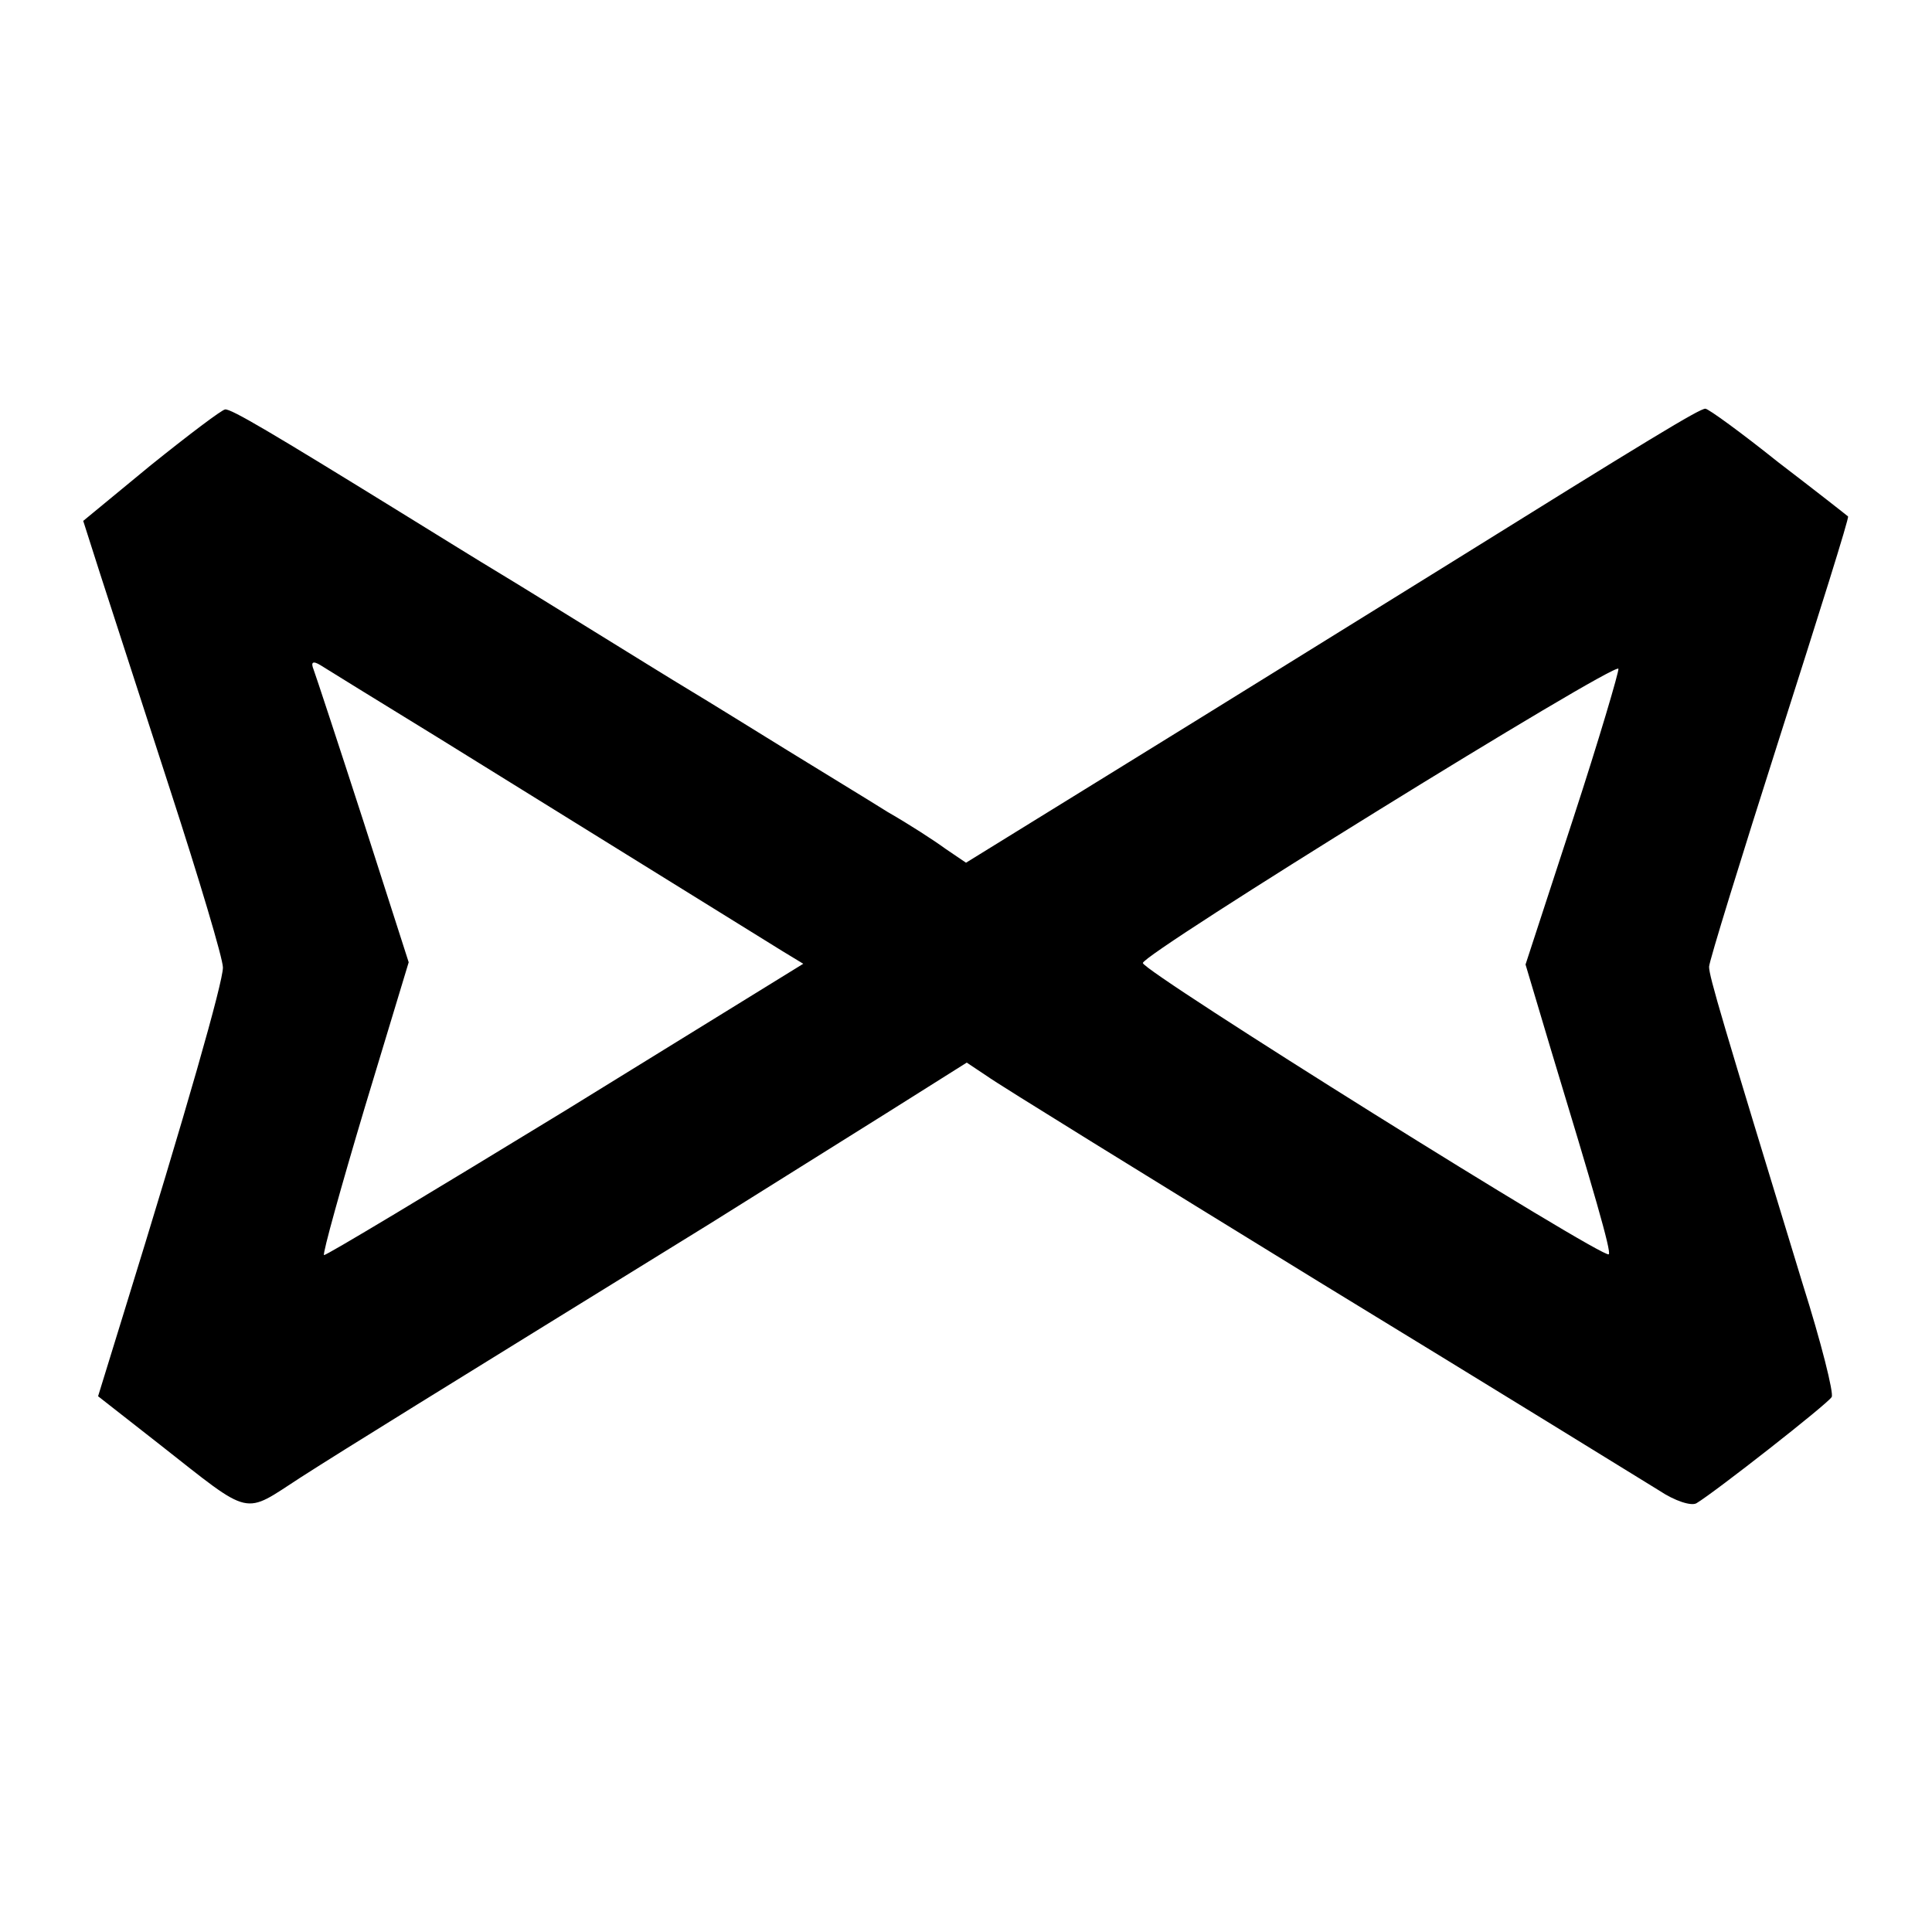<?xml version="1.0" standalone="no"?>
<!DOCTYPE svg PUBLIC "-//W3C//DTD SVG 20010904//EN"
 "http://www.w3.org/TR/2001/REC-SVG-20010904/DTD/svg10.dtd">
<svg version="1.0" xmlns="http://www.w3.org/2000/svg"
 width="260pt" height="260pt" viewBox="0 0 260 260"
 preserveAspectRatio="xMidYMid meet">
<g transform="translate(0,260) scale(0.1,-0.1)"
fill="#000000" stroke="none">
<path d="M203 1974 l-91 -75 23 -72 c13 -40 55 -170 94 -290 39 -120 71 -227
71 -239 0 -20 -48 -189 -135 -470 l-33 -107 83 -65 c126 -99 111 -95 190 -44
64 41 171 107 550 341 72 45 179 112 238 149 l108 68 27 -18 c15 -11 216 -135
447 -277 231 -141 437 -268 458 -281 21 -14 43 -21 50 -17 25 15 177 134 182
143 3 5 -14 73 -39 152 -109 357 -126 414 -126 427 0 7 43 146 95 309 52 163
94 296 92 297 -1 1 -43 34 -94 73 -50 40 -94 72 -98 72 -8 0 -74 -40 -355
-215 -113 -70 -303 -188 -423 -262 l-217 -134 -28 19 c-15 11 -49 33 -77 49
-27 17 -88 54 -135 83 -47 29 -105 65 -130 80 -25 15 -83 51 -130 80 -47 29
-105 65 -130 80 -25 15 -83 51 -130 80 -175 108 -229 140 -237 139 -4 0 -49
-34 -100 -75z m387 -367 c158 -98 418 -259 463 -287 l28 -17 -321 -198 c-177
-108 -323 -196 -324 -194 -2 2 23 92 55 199 l59 195 -61 190 c-34 105 -64 196
-67 204 -4 10 -1 12 9 6 8 -5 79 -49 159 -98z m1527 -109 l-64 -196 34 -114
c57 -188 82 -273 78 -276 -7 -7 -626 380 -627 392 -1 12 636 406 640 396 1 -3
-26 -95 -61 -202z"/>
</g>
</svg>
